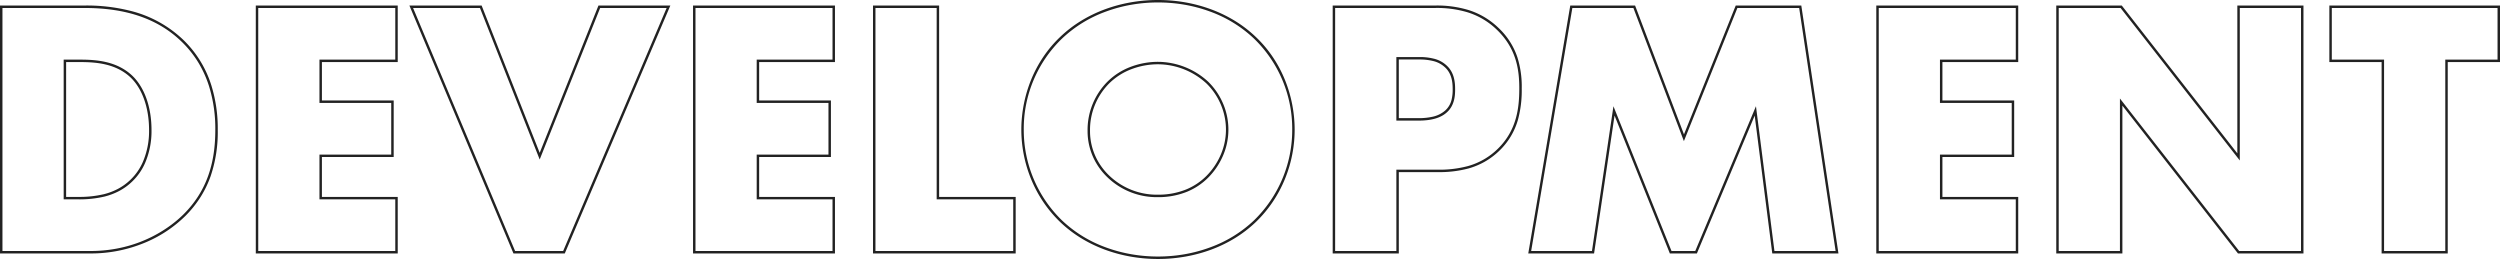 <svg xmlns="http://www.w3.org/2000/svg" width="1018.9" height="105.55" viewBox="0 0 1018.9 105.55"><path d="M-32.775,2.75a64.37,64.37,0,0,1-11.081-.957A60.576,60.576,0,0,1-54.417-1.05a55.384,55.384,0,0,1-9.69-4.69,50.307,50.307,0,0,1-8.463-6.5A50.613,50.613,0,0,1-79.594-20.6a52.037,52.037,0,0,1-4.963-9.357A53.441,53.441,0,0,1-87.5-39.885a53,53,0,0,1-.972-10.065,54.358,54.358,0,0,1,3.918-20.175,51.446,51.446,0,0,1,4.963-9.382,48.907,48.907,0,0,1,7.026-8.307,50.3,50.3,0,0,1,8.461-6.5A55.385,55.385,0,0,1-54.417-99a60.576,60.576,0,0,1,10.562-2.843,64.37,64.37,0,0,1,11.081-.957,64.37,64.37,0,0,1,11.081.957A60.576,60.576,0,0,1-11.132-99a55.384,55.384,0,0,1,9.69,4.69,50.307,50.307,0,0,1,8.463,6.5,48.9,48.9,0,0,1,7.024,8.3,51.446,51.446,0,0,1,4.963,9.382A54.358,54.358,0,0,1,22.925-49.95a53,53,0,0,1-.972,10.065,53.441,53.441,0,0,1-2.946,9.923A52.037,52.037,0,0,1,14.044-20.6a50.617,50.617,0,0,1-7.023,8.366,50.313,50.313,0,0,1-8.464,6.5,55.384,55.384,0,0,1-9.69,4.69A60.575,60.575,0,0,1-21.694,1.793,64.37,64.37,0,0,1-32.775,2.75Zm0-104.55a63.371,63.371,0,0,0-10.908.942,59.569,59.569,0,0,0-10.387,2.8,51.368,51.368,0,0,0-17.81,10.974,51.075,51.075,0,0,0-15.6,37.139,51.366,51.366,0,0,0,15.6,36.989A51.366,51.366,0,0,0-54.07-1.988,59.569,59.569,0,0,0-43.683.808a63.371,63.371,0,0,0,10.908.942A63.371,63.371,0,0,0-21.867.808a59.569,59.569,0,0,0,10.387-2.8A51.368,51.368,0,0,0,6.33-12.961a51.366,51.366,0,0,0,15.6-36.989A51.074,51.074,0,0,0,6.332-87.086,51.372,51.372,0,0,0-11.48-98.062a59.569,59.569,0,0,0-10.387-2.8A63.371,63.371,0,0,0-32.775-101.8ZM492.875.5h-26.95v-78h-21.3v-23.05h69.55V-77.5h-21.3Zm-25.95-1h24.95v-78h21.3V-99.55h-67.55V-78.5h21.3Zm-32.85,1H407.381L360.275-59.749V.5h-26.95V-100.55h26.694L407.125-40.3V-100.55h26.95Zm-26.206-1h25.206V-99.55h-24.95V-37.4L359.531-99.55H334.325V-.5h24.95V-62.651ZM317.825.5h-57.85V-100.55h57.85V-77.5h-30.9v15.65h29.25V-38.8h-29.25v16.25h30.9Zm-56.85-1h55.85V-21.55h-30.9V-39.8h29.25V-60.85h-29.25V-78.5h30.9V-99.55h-55.85ZM244.556.5H217.585l-.056-.437-7.114-55.75L186.858.5H175.837L153.3-55.7,144.956.5H118.133l.1-.584L135.253-100.55H161.67l.122.323,19.8,52.2,21.1-52.525h26.719l.064.426Zm-26.09-1h24.929l-14.85-99.05H203.363l-21.8,54.275L160.98-99.55H136.1L119.317-.5h24.777l8.758-59,23.662,59h9.679l24.742-59.013ZM65.375.5H38.425V-100.55h41.9a44.312,44.312,0,0,1,13.217,1.766,30.774,30.774,0,0,1,12.479,7.373,28.99,28.99,0,0,1,7.7,12.016,39.58,39.58,0,0,1,1.75,12.644,45.523,45.523,0,0,1-1.52,12.7,28.068,28.068,0,0,1-7.48,12.556,29.468,29.468,0,0,1-6.19,4.666,30.052,30.052,0,0,1-6.473,2.677,45.609,45.609,0,0,1-12.587,1.5H65.375Zm-25.95-1h24.95V-33.65h16.85a44.665,44.665,0,0,0,12.313-1.462,28.011,28.011,0,0,0,12.237-7.095c7.667-7.519,8.7-16.626,8.7-24.543,0-7.489-1.087-16.19-9.146-23.94a29.8,29.8,0,0,0-12.083-7.139A43.33,43.33,0,0,0,80.325-99.55h-40.9Zm-130.2,1h-58.15V-100.55h26.95v78h31.2Zm-57.15-1h56.15V-21.55h-31.2v-78h-24.95Zm-16.5,1h-57.85V-100.55h57.85V-77.5h-30.9v15.65h29.25V-38.8h-29.25v16.25h30.9Zm-56.85-1h55.85V-21.55h-30.9V-39.8h29.25V-60.85h-29.25V-78.5h30.9V-99.55h-55.85Zm-53.27,1h-20.913l-.129-.307L-337.877-100.55h29.442l.125.317,23.538,59.727,23.958-60.044h29.3l-.3.7Zm-20.248-1h19.587l42.174-99.05h-27.1l-24.642,61.756L-309.115-99.55h-27.258Zm-47.832,1h-57.85V-100.55h57.85V-77.5h-30.9v15.65h29.25V-38.8h-29.25v16.25h30.9Zm-56.85-1h55.85V-21.55h-30.9V-39.8h29.25V-60.85h-29.25V-78.5h30.9V-99.55h-55.85Zm-68.45,1h-36.8V-100.55h34.55A72.584,72.584,0,0,1-451.239-98.3,47.817,47.817,0,0,1-430.078-86.61a44.021,44.021,0,0,1,11.492,18.6A59.235,59.235,0,0,1-415.975-49.8a55.8,55.8,0,0,1-2.9,18.785,42.477,42.477,0,0,1-4.077,8.46,44.508,44.508,0,0,1-6.222,7.759A51.581,51.581,0,0,1-445.1-4.135,57.223,57.223,0,0,1-467.925.5Zm-35.8-1h35.8c20.8,0,33.535-10.492,38.047-15,8.8-8.8,12.9-19.7,12.9-34.3a58.255,58.255,0,0,0-2.564-17.9,44.6,44.6,0,0,0-4.2-9.366,42.612,42.612,0,0,0-7.033-8.819c-9.525-9.192-22.413-13.66-39.4-13.66h-33.55Zm30.7-21.05h-5.75V-78.5h6.8c6.972,0,14.923.764,21.04,6.433,5.06,4.753,7.96,12.868,7.96,22.267a32.827,32.827,0,0,1-2.631,13.46,23.421,23.421,0,0,1-5.173,7.45,23.41,23.41,0,0,1-5.5,3.992,26.767,26.767,0,0,1-5.845,2.207A44.379,44.379,0,0,1-473.025-21.55Zm-4.75-1h4.75a43.446,43.446,0,0,0,10.658-1.11,25.763,25.763,0,0,0,5.626-2.124,22.413,22.413,0,0,0,5.266-3.824l0,0a22.427,22.427,0,0,0,4.951-7.136A31.837,31.837,0,0,0-443.975-49.8c0-9.124-2.785-16.973-7.642-21.536-5.861-5.432-13.58-6.164-20.358-6.164h-5.8Zm445,.1a28.959,28.959,0,0,1-20.6-8.091,26.58,26.58,0,0,1-5.482-7.47A25.839,25.839,0,0,1-61.475-49.5a27.914,27.914,0,0,1,8.1-20.008,26.852,26.852,0,0,1,9.622-6.11A31.486,31.486,0,0,1-32.775-77.6a30.431,30.431,0,0,1,20.444,8.087l0,0a27.336,27.336,0,0,1,5.9,8.519A27.123,27.123,0,0,1-4.075-49.95,26.863,26.863,0,0,1-6.424-39.023a28.786,28.786,0,0,1-5.9,8.626,26.233,26.233,0,0,1-8.639,5.753A31,31,0,0,1-32.775-22.45Zm0-54.15A30.475,30.475,0,0,0-43.4-74.682,25.86,25.86,0,0,0-52.671-68.8l-.005,0a26.91,26.91,0,0,0-7.8,19.292,24.845,24.845,0,0,0,2.518,11.048,25.58,25.58,0,0,0,5.279,7.191,27.98,27.98,0,0,0,19.9,7.811A30,30,0,0,0-21.34-25.569,25.24,25.24,0,0,0-13.028-31.1a27.778,27.778,0,0,0,5.69-8.324A25.867,25.867,0,0,0-5.075-49.95,26.127,26.127,0,0,0-7.338-60.585a26.33,26.33,0,0,0-5.68-8.2h0A29.407,29.407,0,0,0-32.775-76.6ZM73.575-53.65h-9.2v-25.9h9.35a23.362,23.362,0,0,1,5.786.634,11.619,11.619,0,0,1,5.676,3.121c2.781,2.788,3.138,6.458,3.138,9.345,0,1.959,0,6.546-3.468,9.524C82.451-54.752,78.656-53.65,73.575-53.65Zm-8.2-1h8.2a24.623,24.623,0,0,0,5.2-.5,11.566,11.566,0,0,0,5.413-2.526l.01-.009a8.532,8.532,0,0,0,2.673-4.434,17.065,17.065,0,0,0,.452-4.336c0-2.7-.324-6.117-2.854-8.646l-.009-.009a10.64,10.64,0,0,0-5.2-2.842,22.392,22.392,0,0,0-5.539-.6h-8.35Z" transform="translate(504.725 102.8)" fill="#222"/></svg>